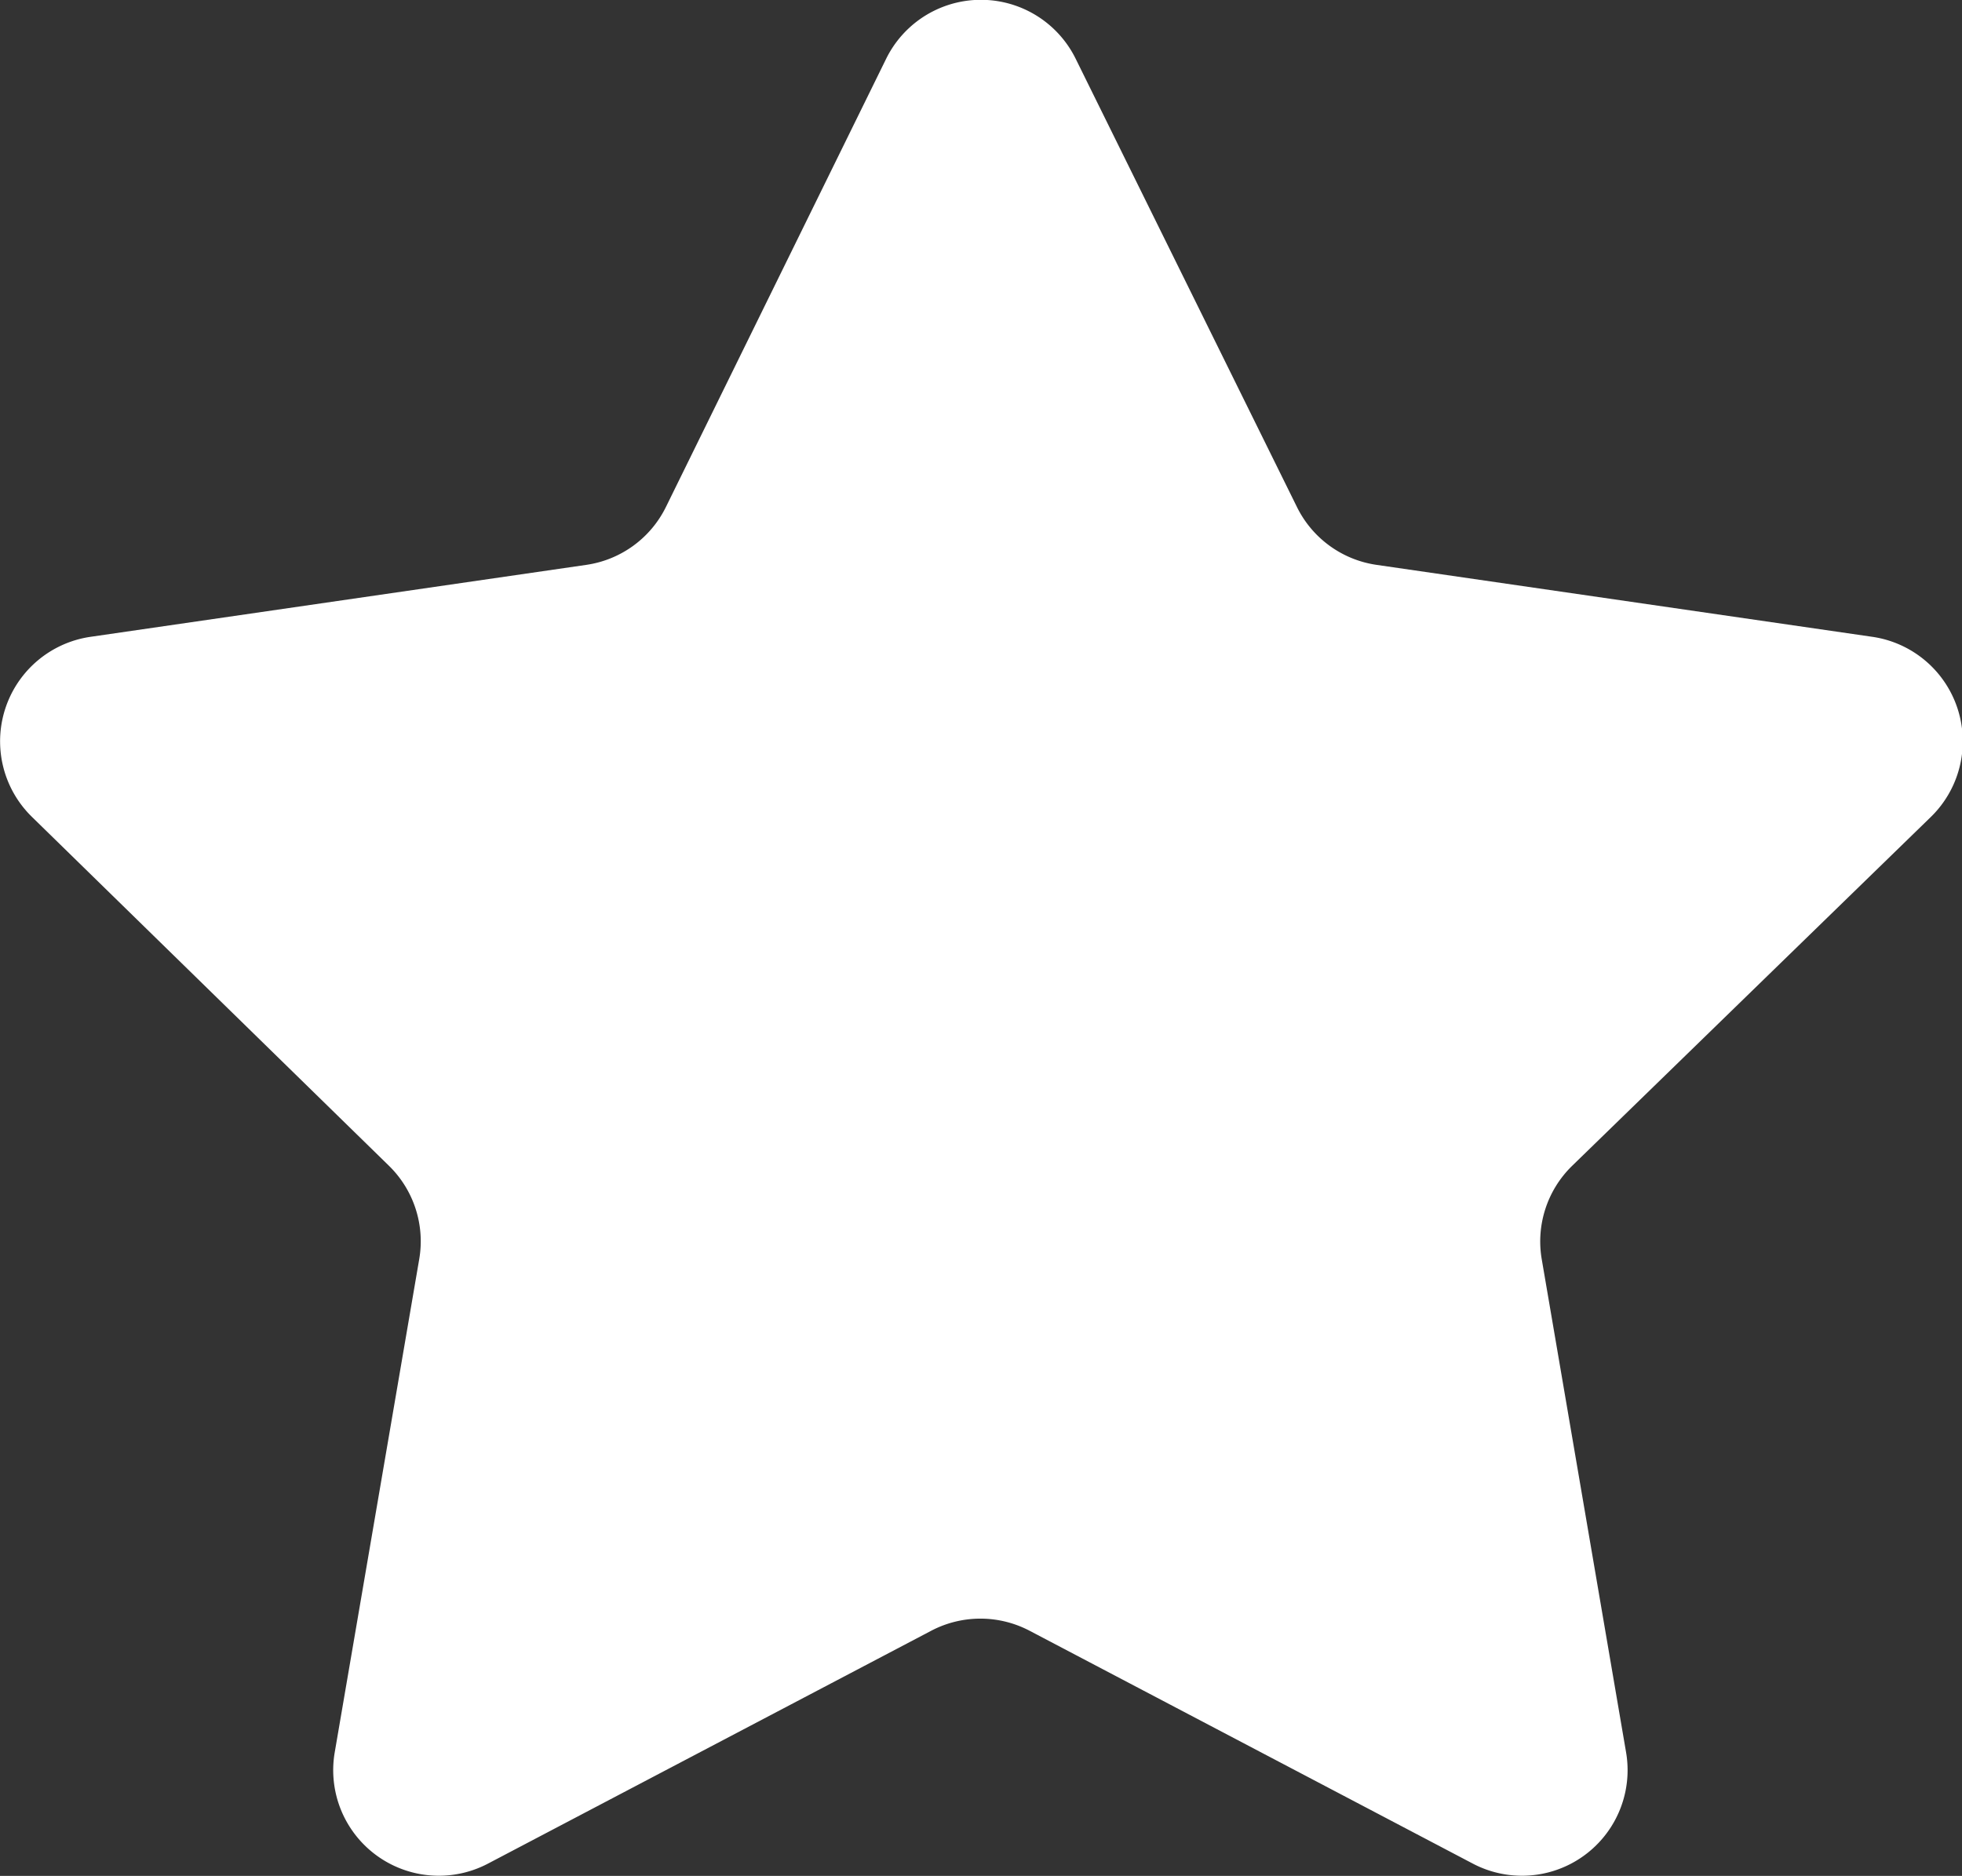<svg xmlns="http://www.w3.org/2000/svg" width="11.48" height="10.979" viewBox="0 0 11.48 10.979">
    <rect x="0" y="0" width="11.48" height="10.979" fill="#333333" stroke="none"/>
    <defs>
        <style>
            .cls-1{fill:#fff}
        </style>
    </defs>
    <path id="star_1_" d="M6.295 1.391L7.59 4.015a.618.618 0 0 0 .466.338l2.9.421a.618.618 0 0 1 .343 1.054L9.2 7.87a.618.618 0 0 0-.178.547l.493 2.883a.618.618 0 0 1-.9.652l-2.59-1.361a.619.619 0 0 0-.575 0l-2.59 1.361a.618.618 0 0 1-.9-.652l.494-2.884a.618.618 0 0 0-.178-.547L.188 5.828a.618.618 0 0 1 .343-1.054l2.9-.421a.618.618 0 0 0 .466-.338l1.289-2.624a.618.618 0 0 1 1.109 0z" class="cls-1" data-name="star (1)" transform="translate(-.001 -1.047)"/>
</svg>
